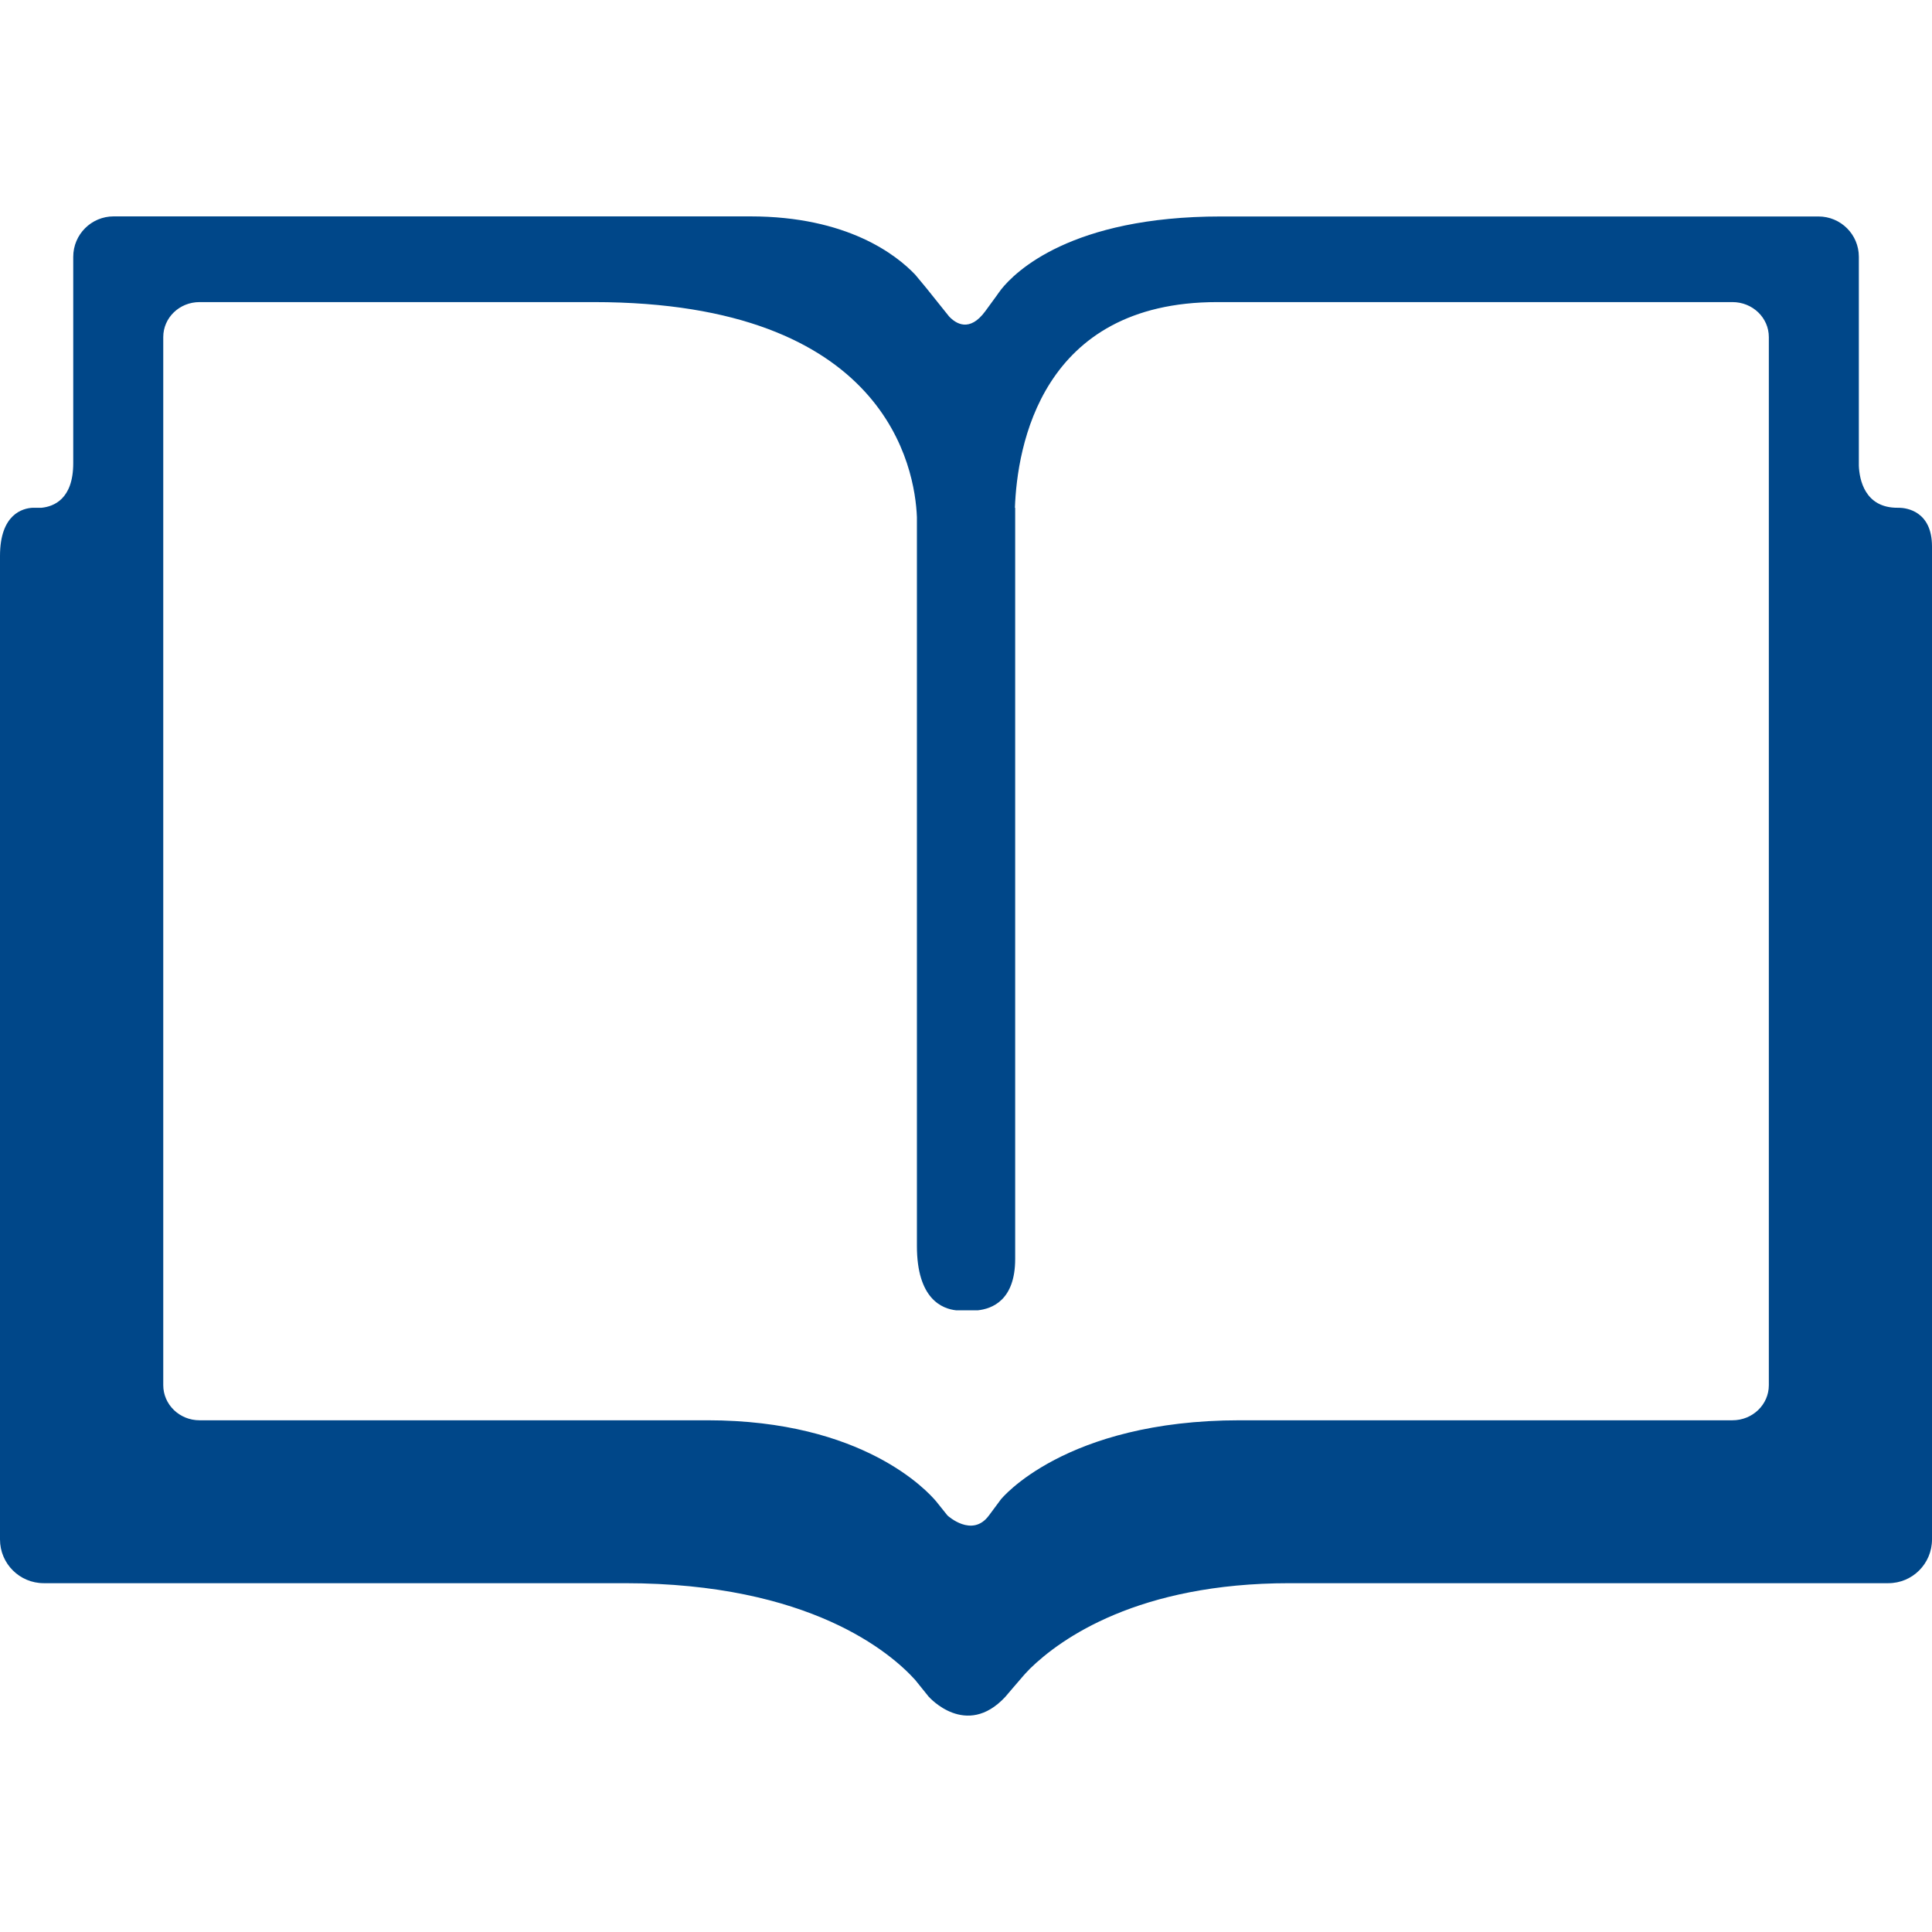 <svg width="22" height="22" viewBox="0 0 22 22" fill="#004789" xmlns="http://www.w3.org/2000/svg">
<path d="M20.142 15.774C20.142 15.994 19.957 16.173 19.728 16.173H14.118C12.121 16.173 11.397 17.074 11.397 17.074L11.305 17.198L11.261 17.257C11.261 17.257 11.261 17.257 11.261 17.257C11.071 17.516 10.791 17.259 10.789 17.257L10.66 17.096C10.564 16.982 9.831 16.173 8.056 16.173H2.272C2.043 16.173 1.859 15.993 1.859 15.773V3.838C1.859 3.618 2.043 3.44 2.272 3.44H6.762C10.103 3.44 10.419 5.337 10.441 5.888V14.188C10.441 14.792 10.728 14.904 10.89 14.921H11.132C11.297 14.904 11.56 14.806 11.56 14.336V5.782H11.557C11.582 5.092 11.851 3.44 13.86 3.44H19.728C19.957 3.44 20.142 3.618 20.142 3.838V15.774H20.142ZM21.628 5.782H21.609C21.232 5.784 21.173 5.456 21.167 5.304V2.924C21.167 2.67 20.961 2.465 20.707 2.465H13.902C12.194 2.465 11.558 3.097 11.4 3.296L11.356 3.356L11.356 3.357L11.221 3.542C11.04 3.79 10.883 3.684 10.807 3.603L10.549 3.281L10.422 3.128C10.208 2.903 9.65 2.464 8.544 2.464H1.294C1.04 2.464 0.834 2.67 0.834 2.924V5.274C0.834 5.685 0.611 5.768 0.473 5.782H0.371C0.26 5.788 0 5.853 0 6.331V17.53C0 17.805 0.223 18.028 0.498 18.028H7.114C9.225 18.028 10.145 18.824 10.421 19.129L10.578 19.324H10.579C10.579 19.324 11.001 19.801 11.446 19.324L11.539 19.215V19.217L11.539 19.215L11.657 19.078C11.661 19.073 11.689 19.042 11.73 19C12.082 18.657 12.963 18.028 14.684 18.028H21.503C21.778 18.028 22 17.805 22 17.53V6.223C22 5.818 21.707 5.784 21.628 5.782Z" fill="#004789"/>
</svg>
